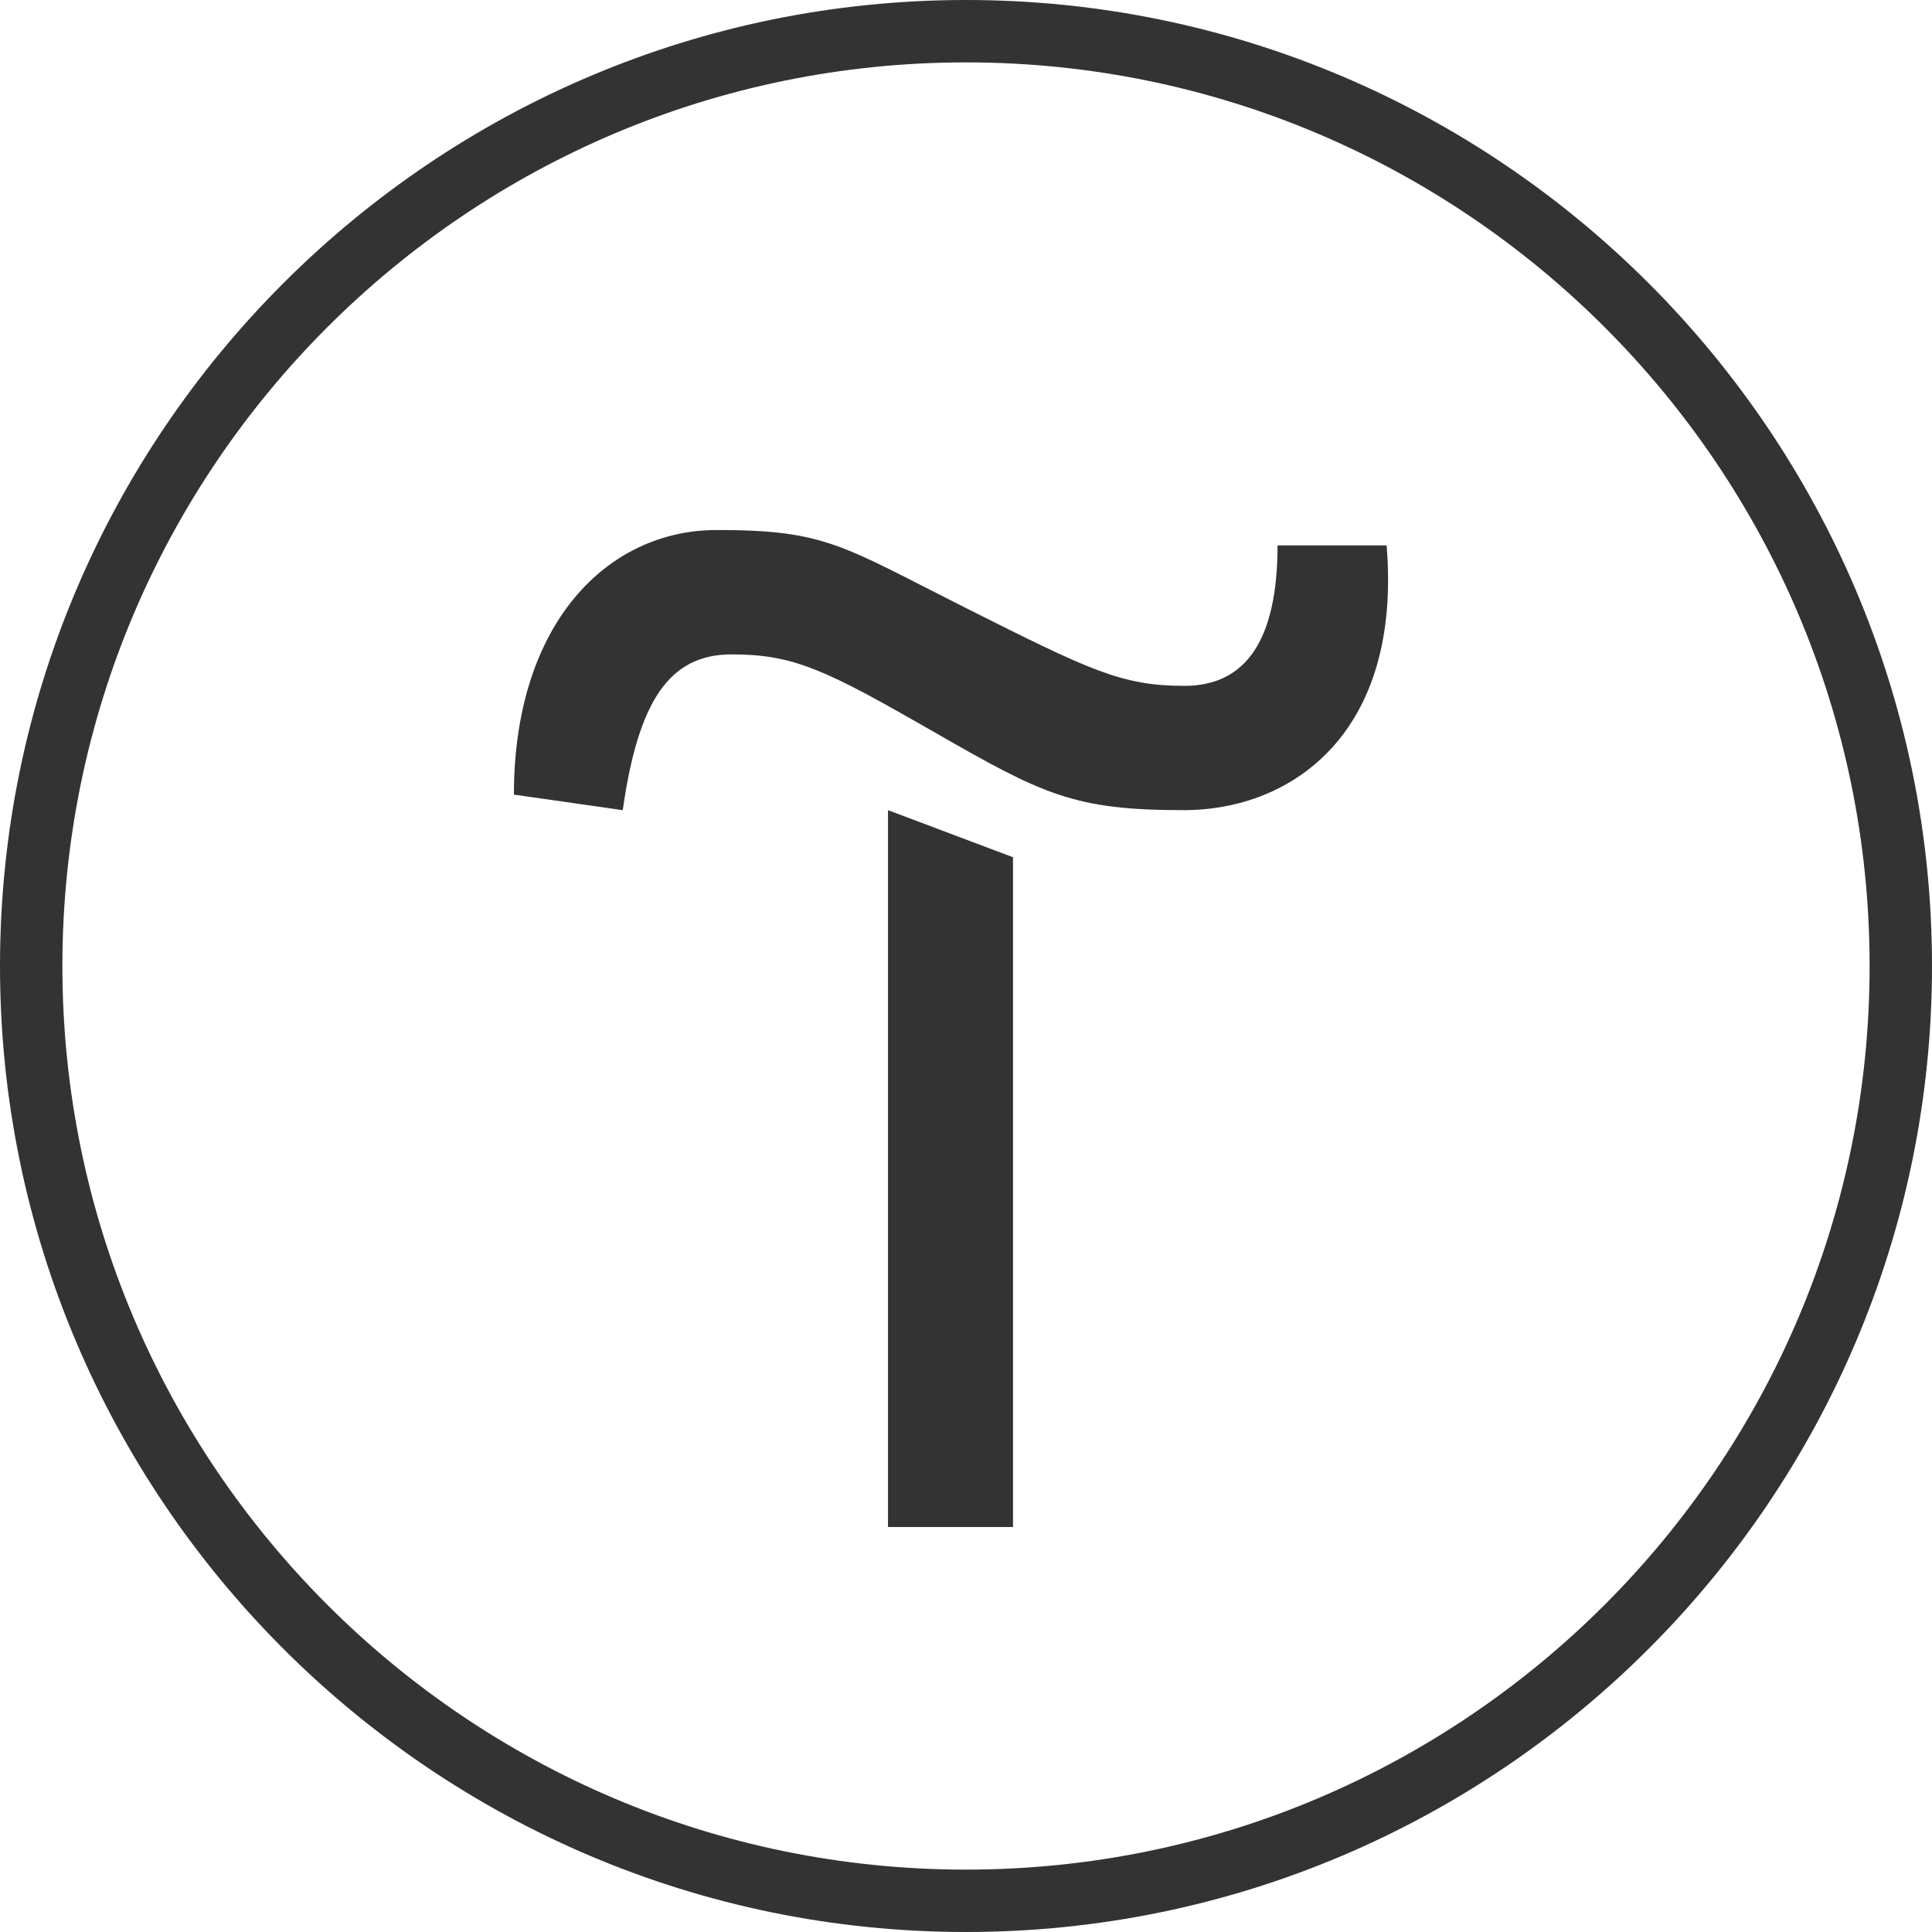 <?xml version="1.0" encoding="UTF-8"?> <svg xmlns="http://www.w3.org/2000/svg" width="24" height="24" viewBox="0 0 24 24" fill="none"><g clip-path="url(#clip0_82_9)"><path d="M12 0C5.384 0 0 5.384 0 12C0 18.616 5.384 24 12 24C18.616 24 24 18.616 24 12C24 5.384 18.616 0 12 0ZM12 0.775C18.192 0.775 23.225 5.808 23.225 12C23.225 18.192 18.192 23.225 12 23.225C5.808 23.225 0.775 18.192 0.775 12C0.775 5.808 5.808 0.775 12 0.775ZM8.904 6.584C7.544 6.584 6.384 7.744 6.384 9.871L7.736 10.064C7.928 8.712 8.312 8.129 9.088 8.129C9.864 8.129 10.255 8.319 11.608 9.096C12.959 9.872 13.343 10.064 14.703 10.064C16.063 10.064 17.417 9.095 17.225 6.775H15.87C15.87 7.935 15.488 8.52 14.712 8.52C13.936 8.52 13.543 8.329 11.999 7.553C10.455 6.777 10.263 6.584 8.903 6.584H8.904ZM11.031 10.064V18.969H12.584V10.649L11.031 10.064Z" fill="#333333"></path></g><defs><clipPath id="clip0_82_9"><rect width="24" height="24" fill="white"></rect></clipPath></defs></svg> 